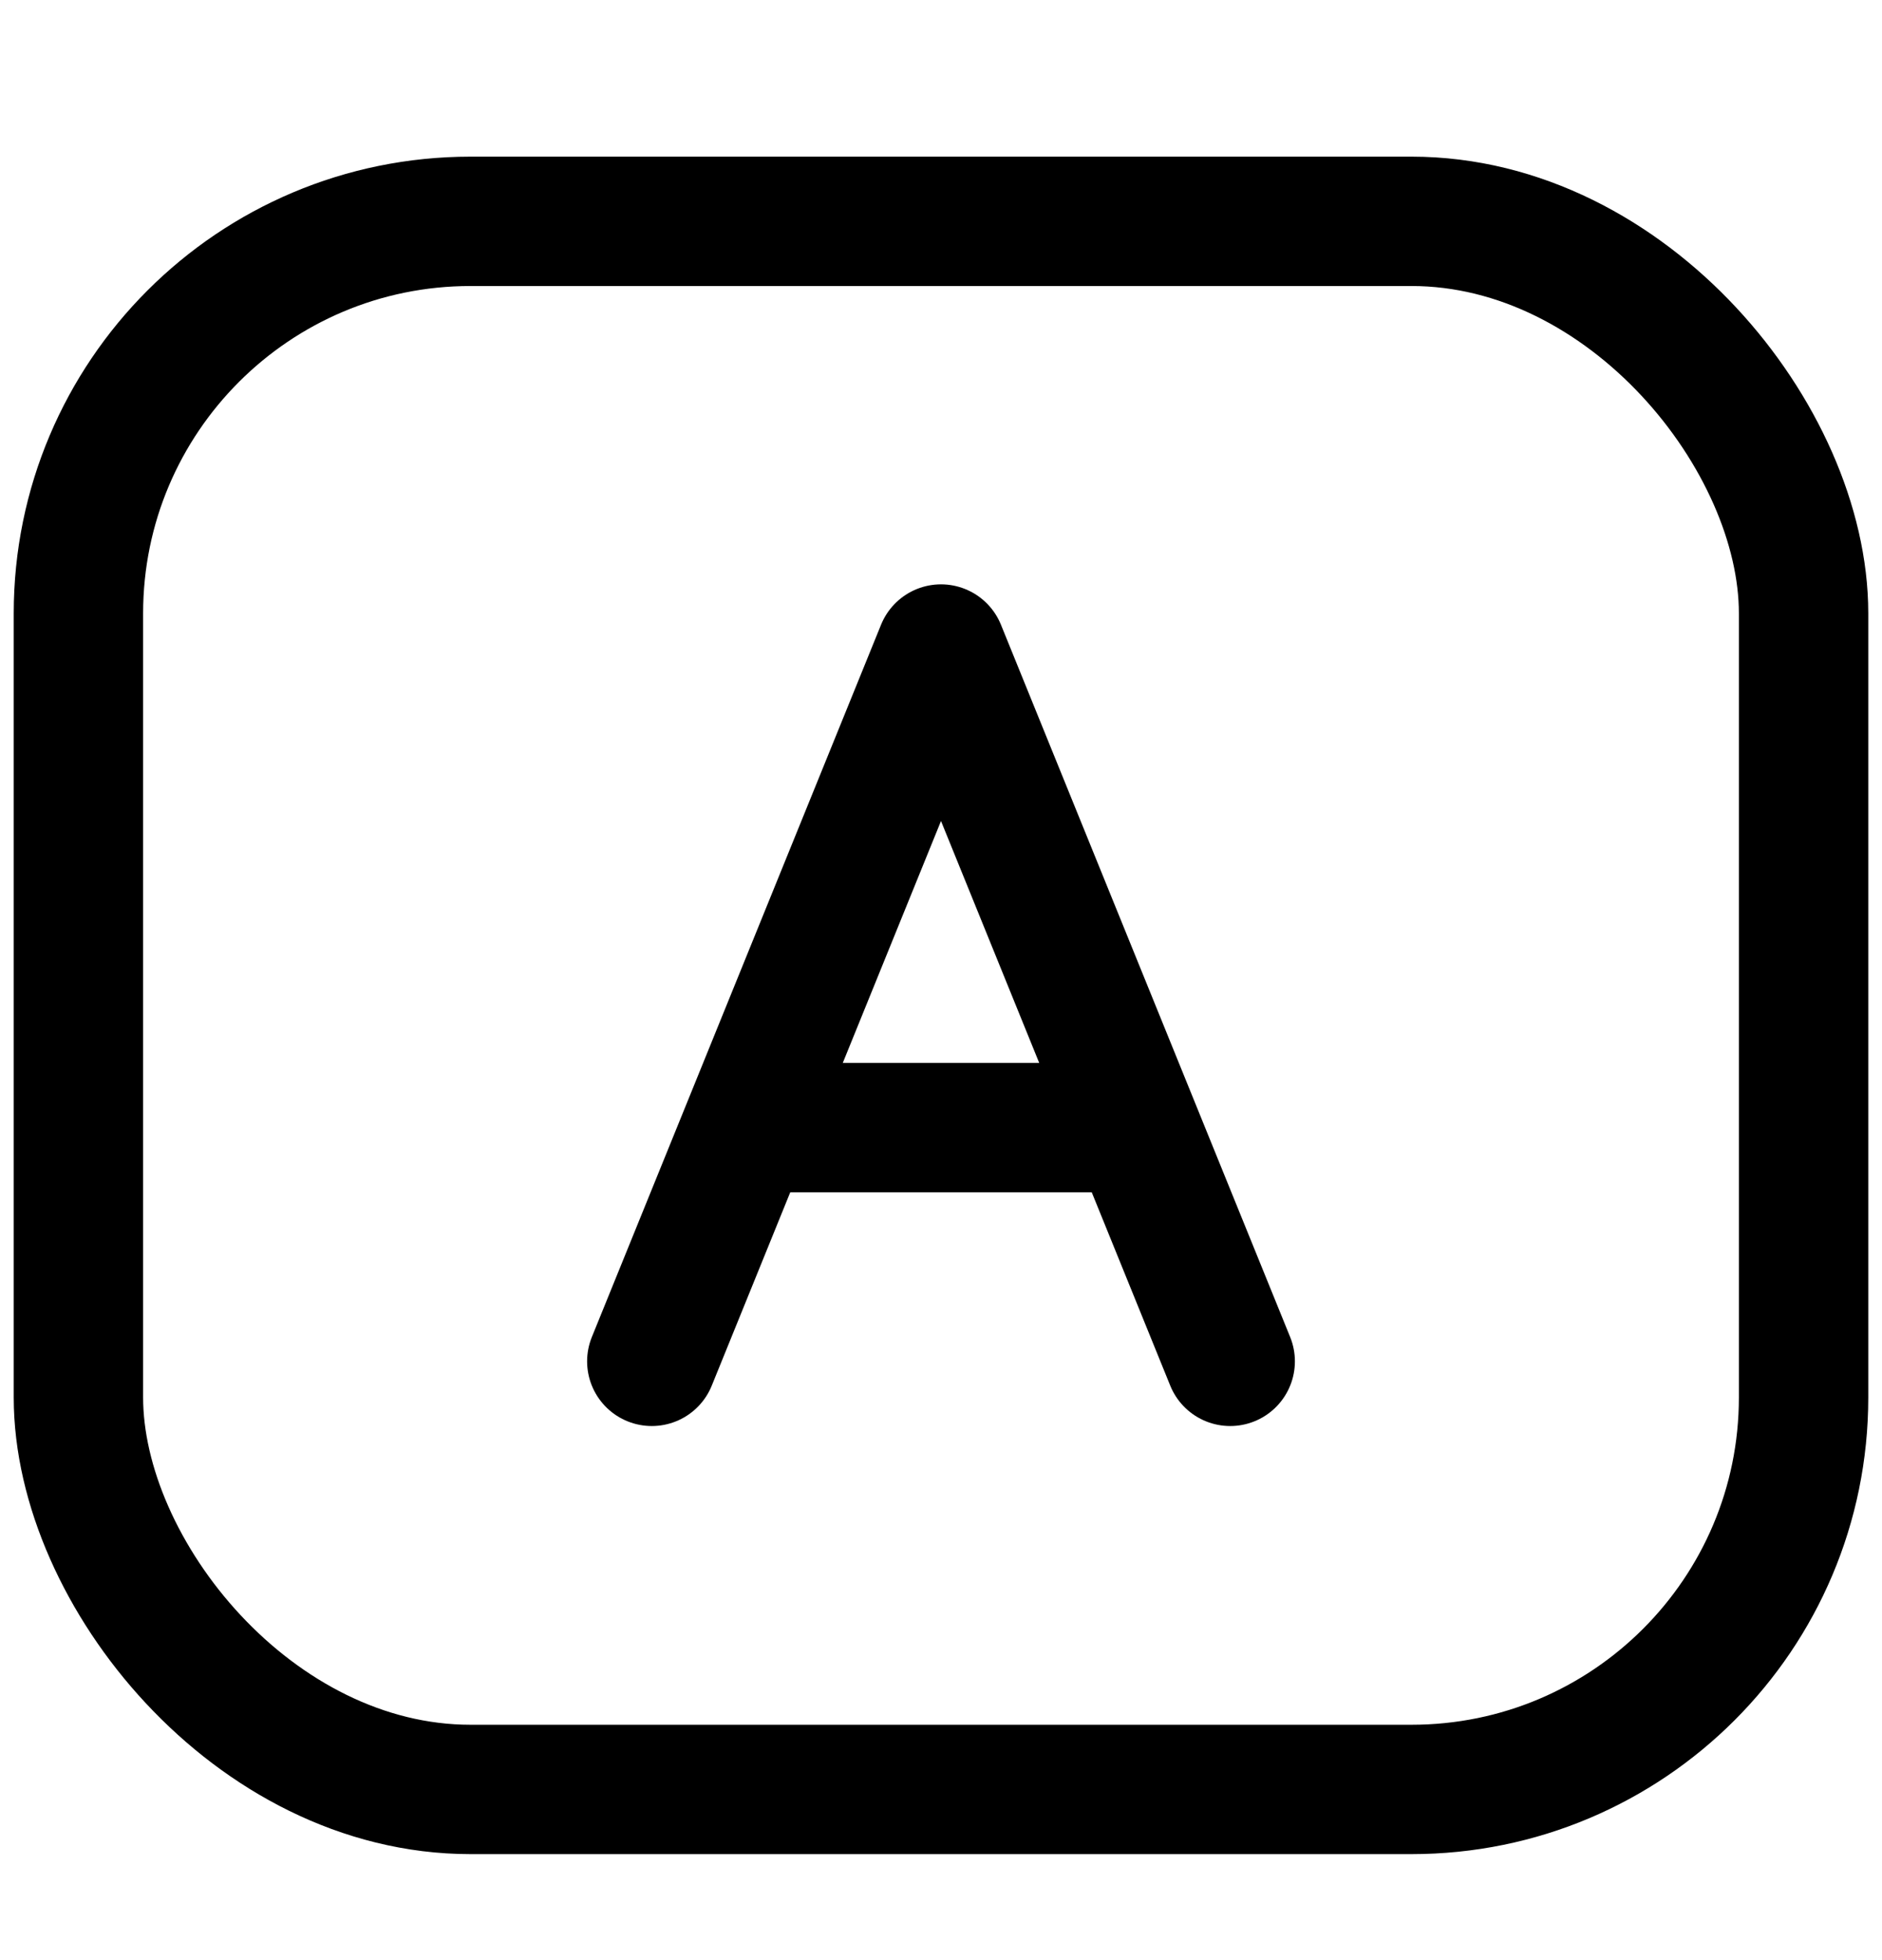 <svg width="24" height="25" viewBox="0 0 24 25" fill="none" xmlns="http://www.w3.org/2000/svg">
<rect x="1" y="2.823" width="22" height="20" rx="5" stroke="black" stroke-width="1.65" stroke-linejoin="round"/>
<path d="M8.312 17.363L12 8.278L15.688 17.363" stroke="black" stroke-width="1.65" stroke-linecap="round" stroke-linejoin="round"/>
<path d="M9.531 14.382H14.445" stroke="black" stroke-width="1.65"/>
</svg>

